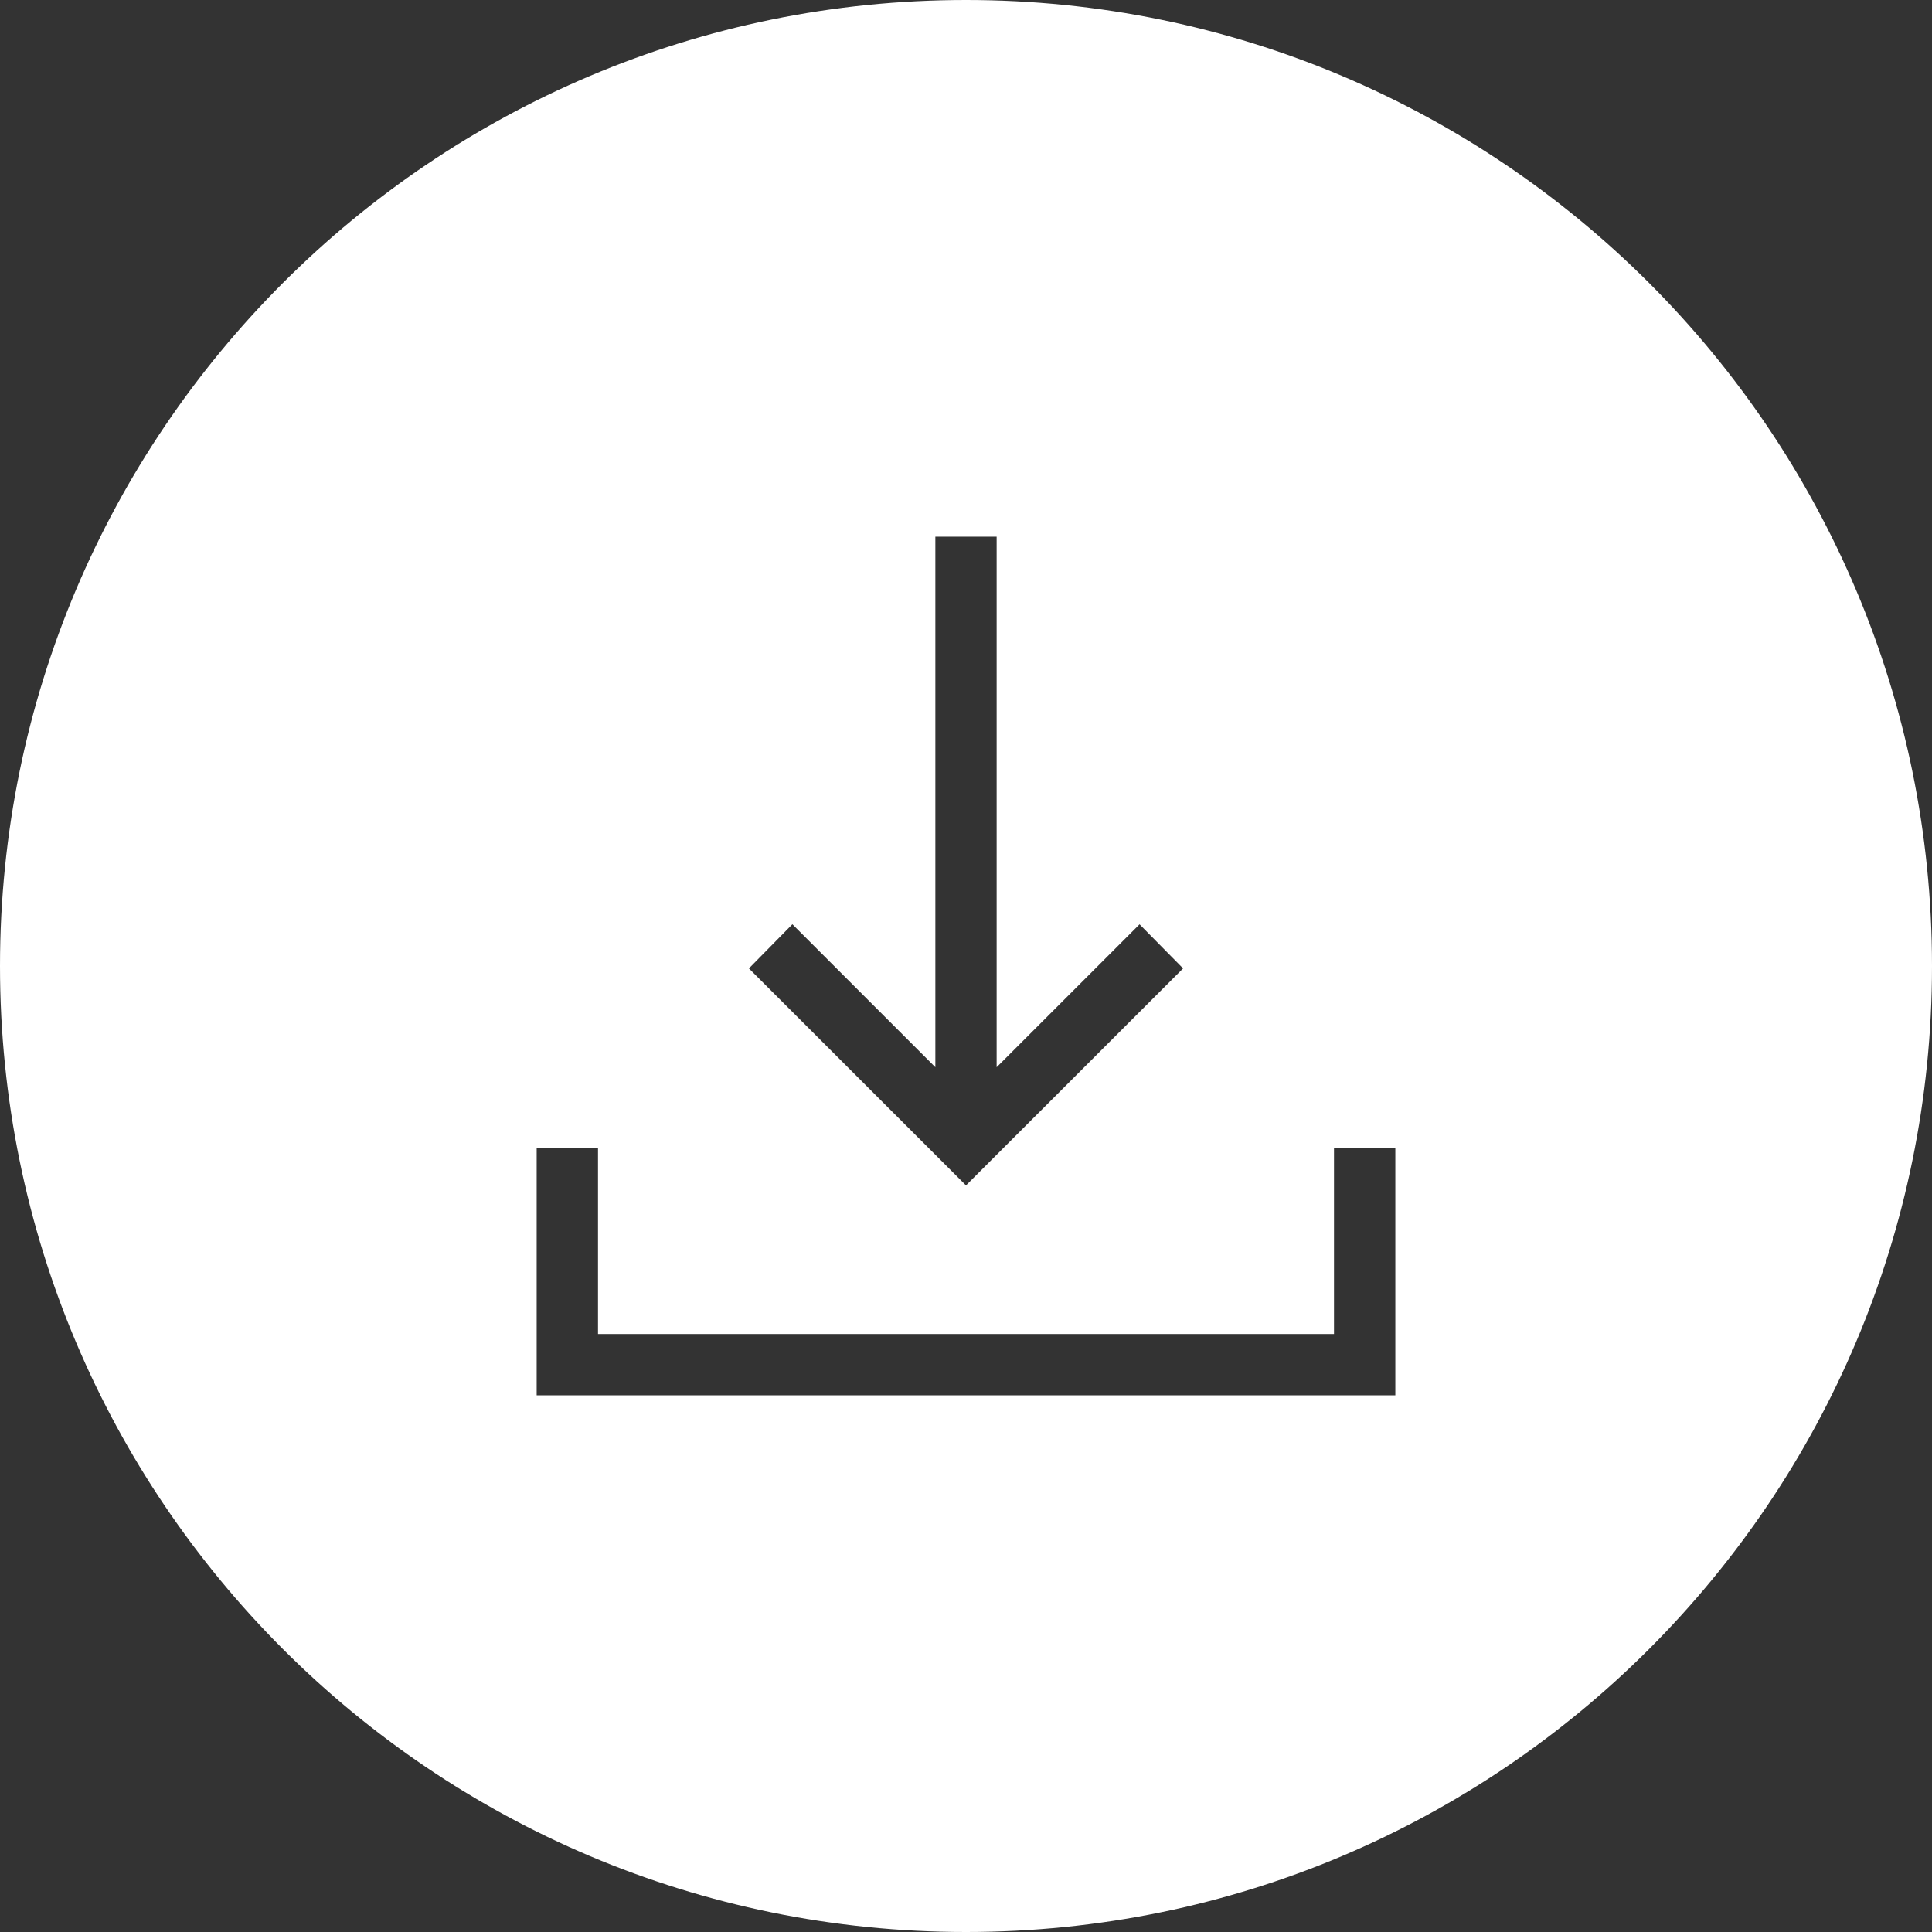 <svg width="36" height="36" viewBox="0 0 36 36" fill="none" xmlns="http://www.w3.org/2000/svg">
<rect x="0" y="0" width="36" height="36" fill="#333333" stroke="none"/>
<path d="M18 0C27.941 0 36 8.059 36 18C36 27.941 27.941 36 18 36C8.059 36 0 27.941 0 18C0 8.059 8.059 0 18 0ZM10 21.385V26H26V21.385H24.857V24.857H11.143V21.385H10ZM17.429 10V19.886L14.765 17.222L13.955 18.045L18 22.088L22.045 18.045L21.234 17.223L18.571 19.886V10H17.429Z" fill="white"/>
</svg>
